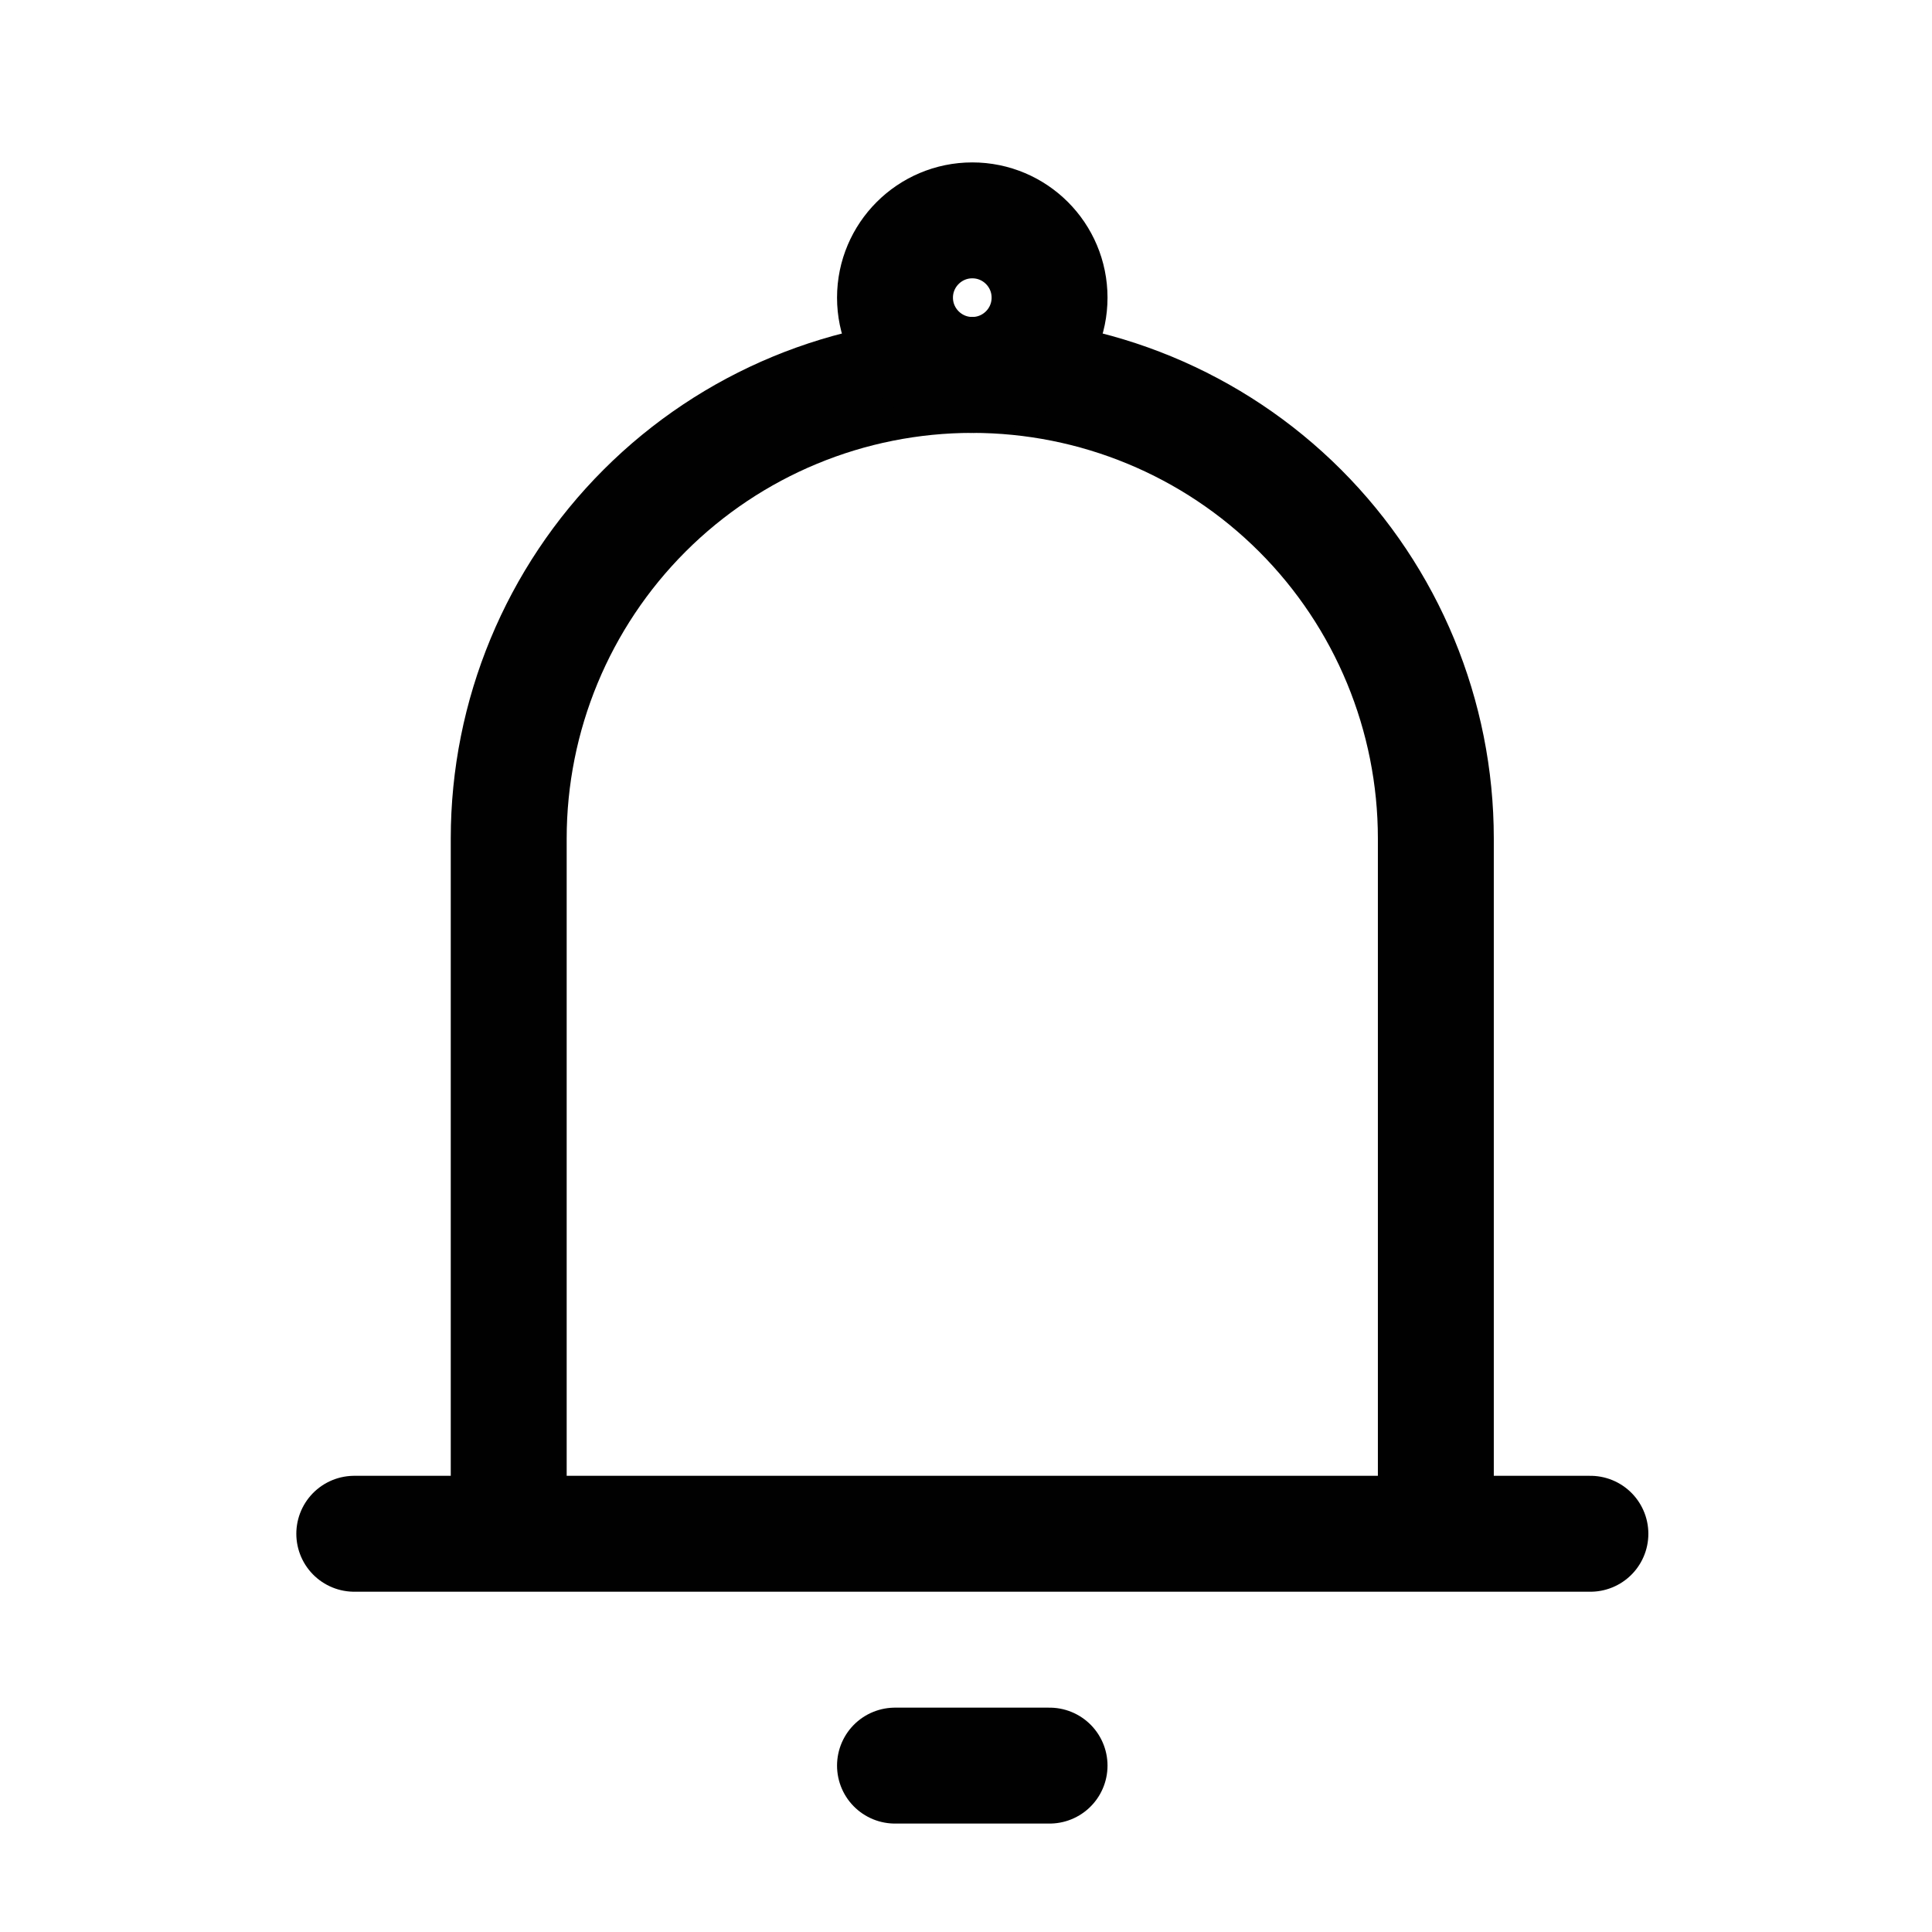 <svg width="16" height="16" viewBox="0 0 16 16" fill="none" xmlns="http://www.w3.org/2000/svg">
<g clip-path="url(#clip0_1329_1565)">
<path d="M4.213 12.702V6.944C4.213 5.926 4.618 4.949 5.338 4.229C6.058 3.509 7.034 3.105 8.052 3.105C9.07 3.105 10.047 3.509 10.767 4.229C11.487 4.949 11.891 5.926 11.891 6.944V12.702M4.213 12.702H11.891M4.213 12.702H2.934M11.891 12.702H13.171M7.412 14.622H8.692" stroke="#010101" stroke-width="0.96" stroke-linecap="round" stroke-linejoin="round"/>
<path d="M8.052 3.105C8.406 3.105 8.692 2.818 8.692 2.465C8.692 2.112 8.406 1.825 8.052 1.825C7.699 1.825 7.412 2.112 7.412 2.465C7.412 2.818 7.699 3.105 8.052 3.105Z" stroke="#010101" stroke-width="0.96"/>
</g>
<defs>
<clipPath id="clip0_1329_1565">
<rect width="15.355" height="15.355" fill="white" transform="translate(0.374 0.545)"/>
</clipPath>
</defs>
</svg>
